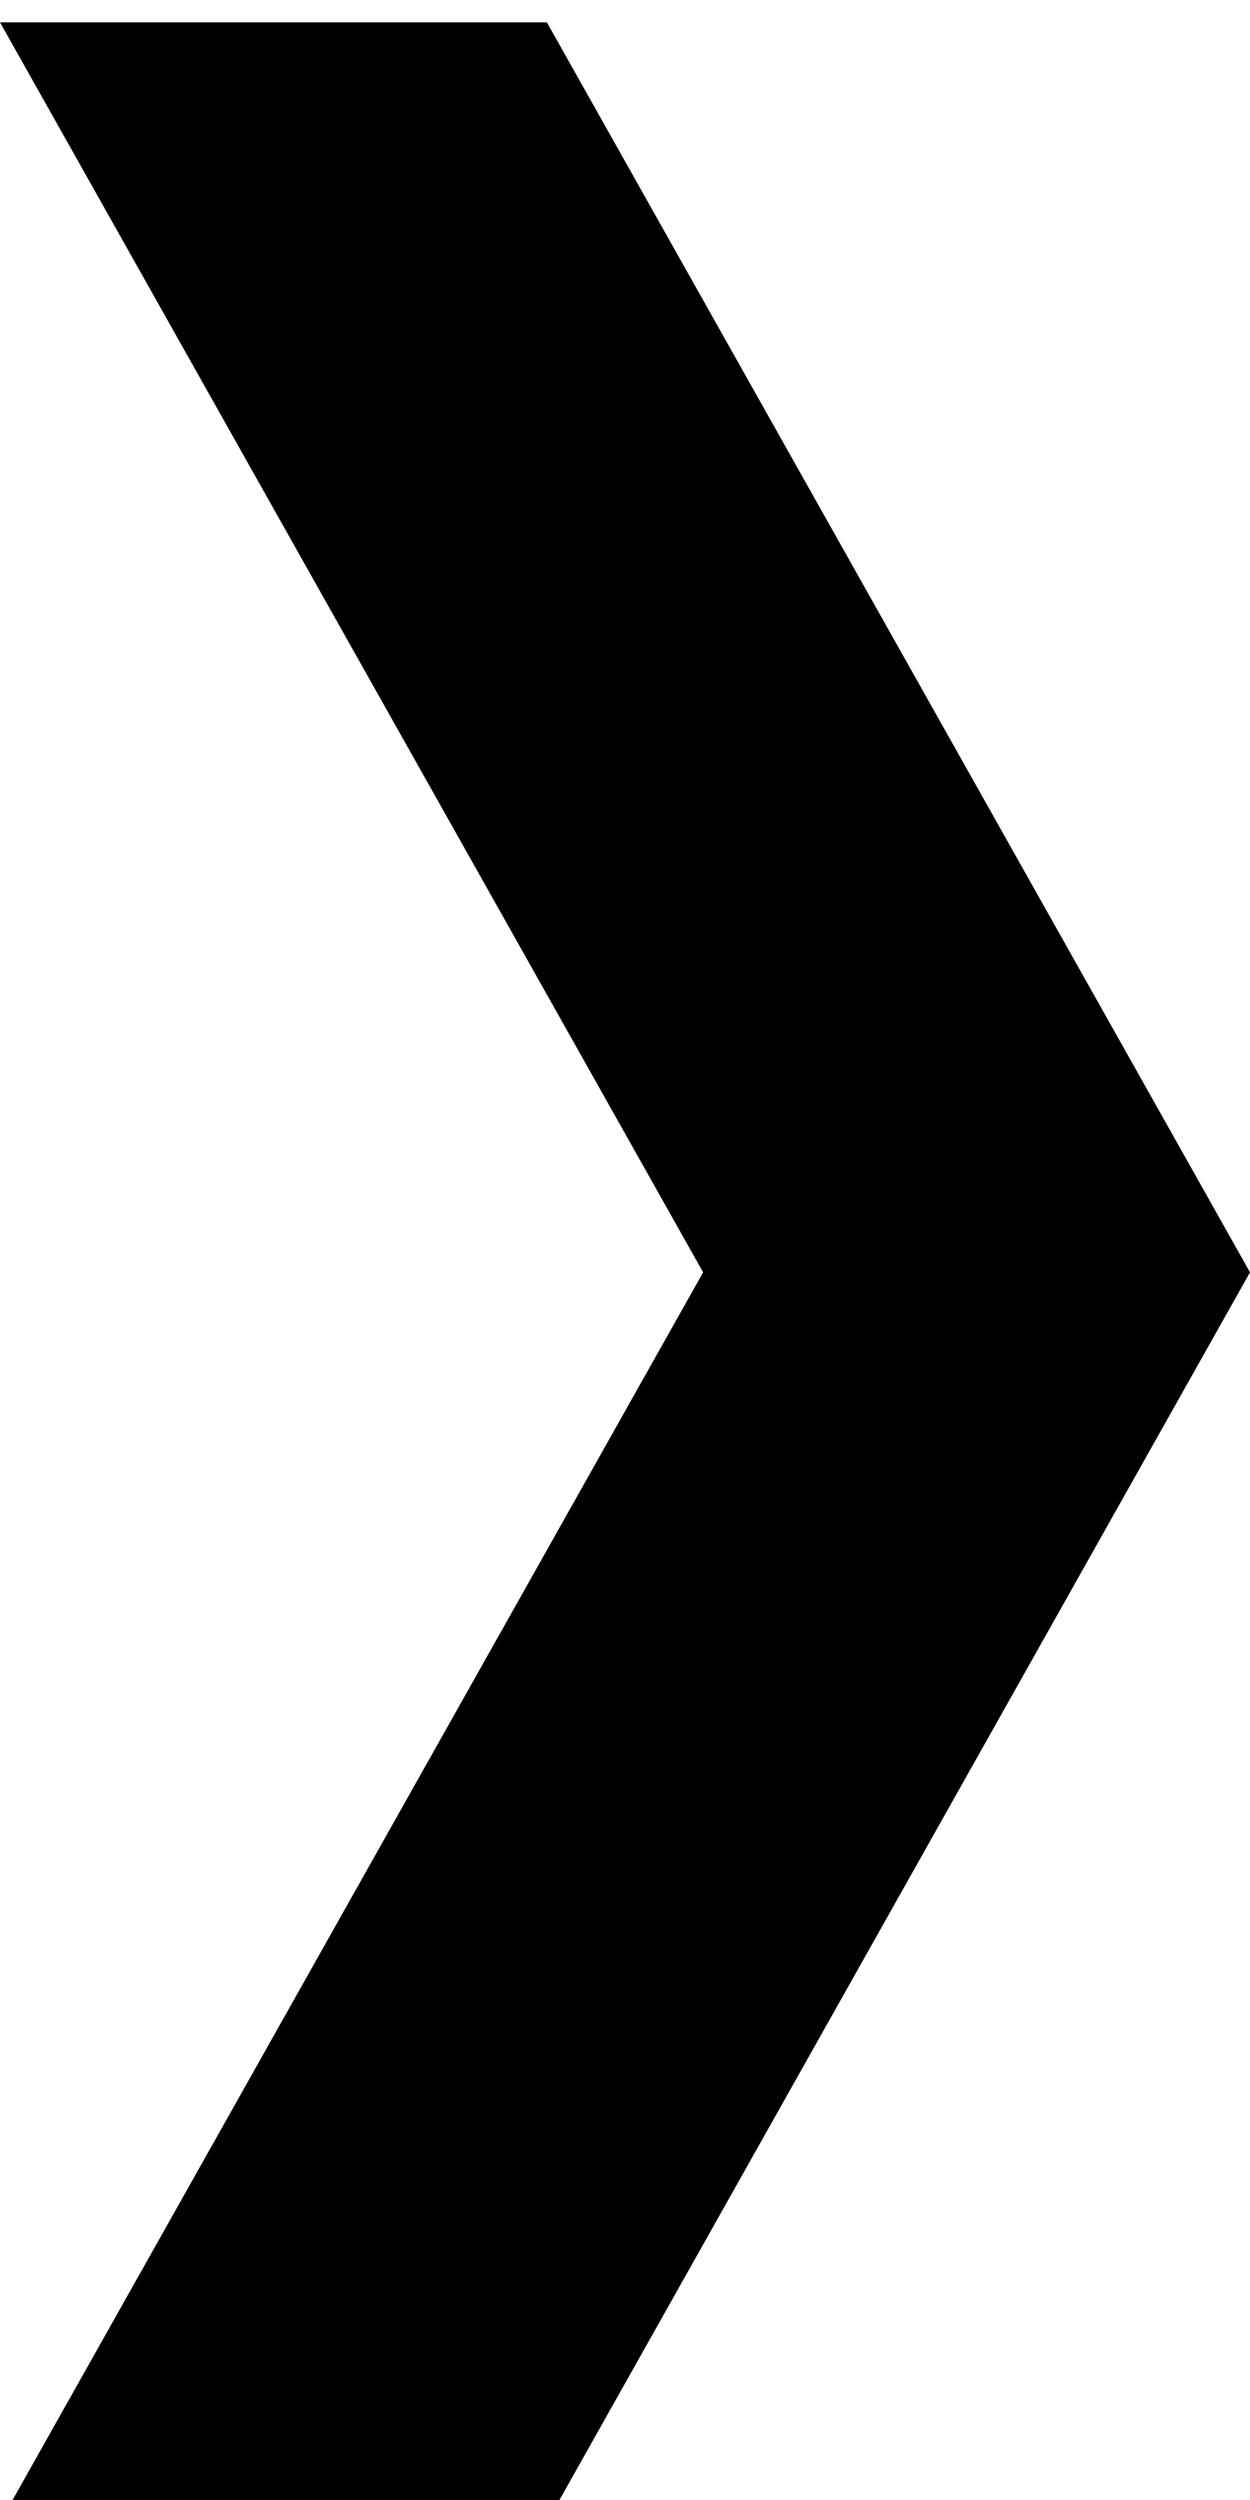 <!-- Generated by IcoMoon.io -->
<svg version="1.1" xmlns="http://www.w3.org/2000/svg" width="16" height="32" viewBox="0 0 16 32">
<title>android-arrow-forward</title>
<path d="M0 0.286h7l9 16-9 16h-7l9-16z"></path>
</svg>
